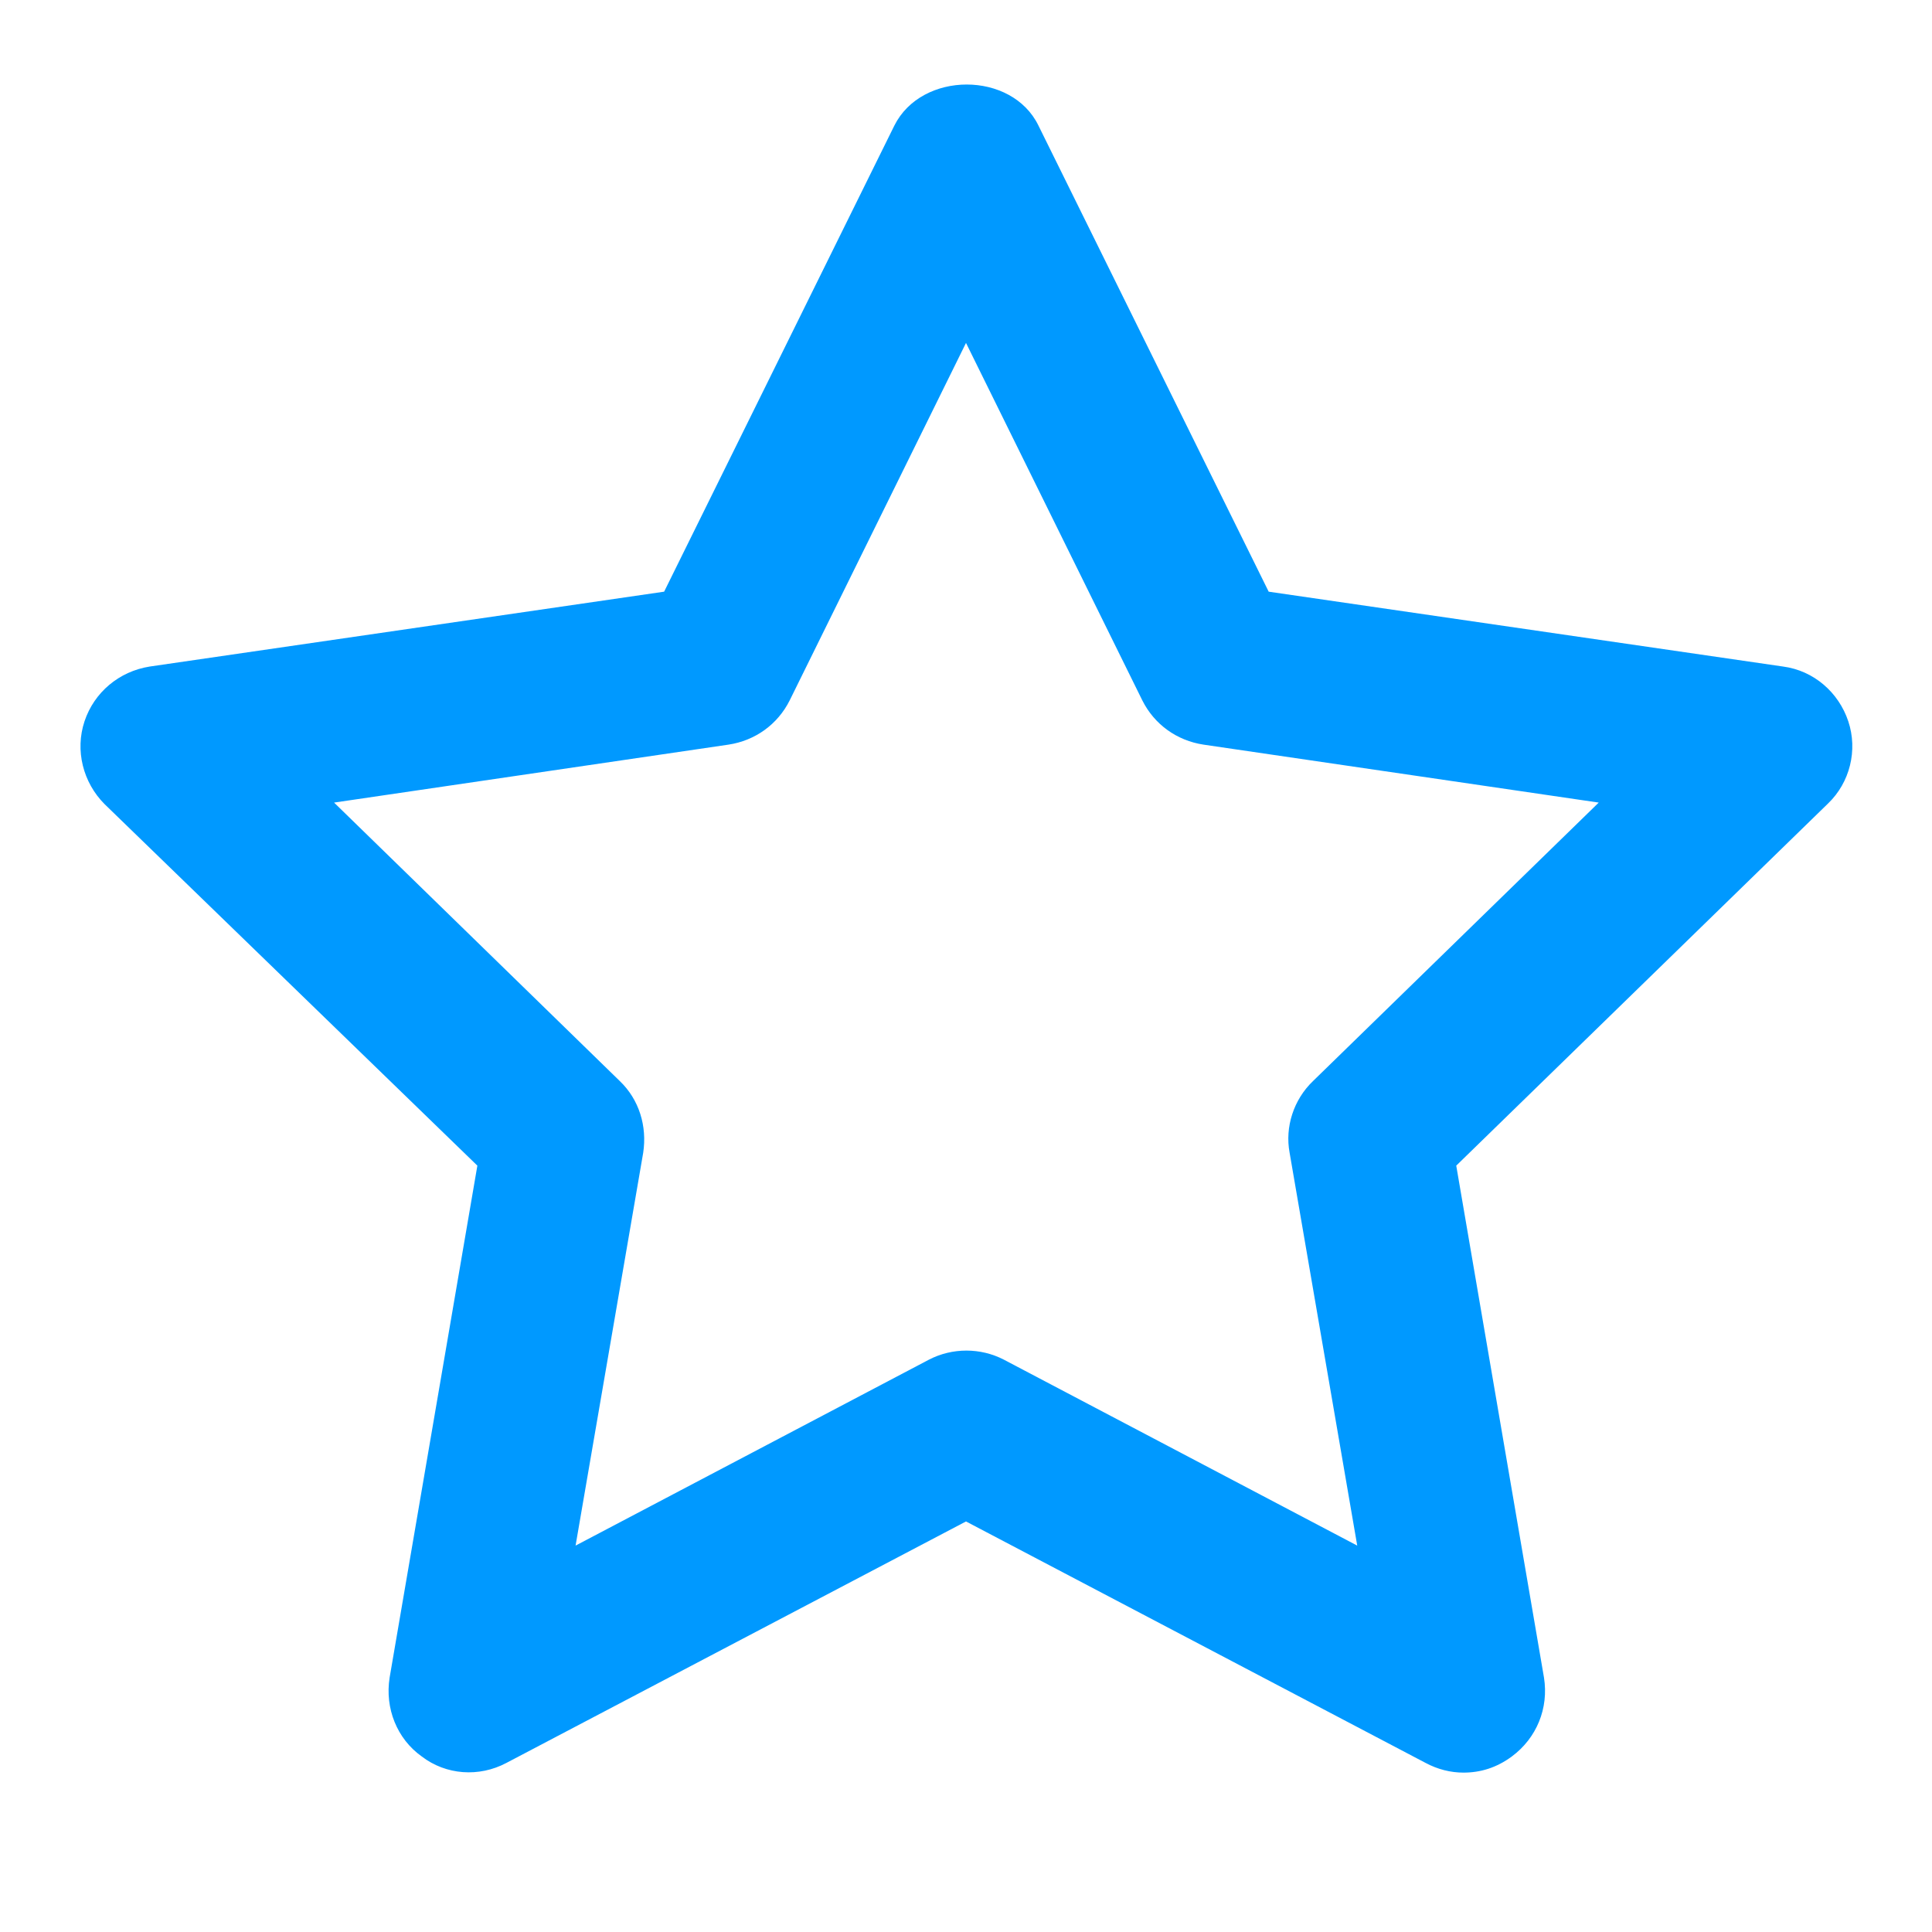 <?xml version="1.0" encoding="utf-8"?>
<!-- Generator: Adobe Illustrator 26.5.0, SVG Export Plug-In . SVG Version: 6.00 Build 0)  -->
<svg version="1.1" id="Layer_1" xmlns="http://www.w3.org/2000/svg" xmlns:xlink="http://www.w3.org/1999/xlink" x="0px" y="0px"
	 viewBox="0 0 24 24" style="enable-background:new 0 0 24 24;" xml:space="preserve">
<style type="text/css">
	.st0{fill:#0099FF;}
</style>
<g>
	<path class="st0" d="M18.18,22.02c-0.16,0-0.32-0.04-0.47-0.12l-5.71-3l-5.71,3c-0.34,0.18-0.75,0.15-1.05-0.08
		c-0.31-0.22-0.46-0.6-0.4-0.98l1.09-6.36L1.3,9.99C1.03,9.72,0.93,9.32,1.05,8.96C1.17,8.6,1.48,8.34,1.86,8.28l6.39-0.93
		l2.86-5.79c0.34-0.68,1.46-0.68,1.79,0l2.86,5.79l6.39,0.93c0.38,0.05,0.69,0.32,0.81,0.68c0.12,0.36,0.02,0.76-0.25,1.02
		l-4.62,4.5l1.09,6.36c0.06,0.38-0.09,0.75-0.4,0.98C18.59,21.96,18.39,22.02,18.18,22.02z M4.15,9.97l3.55,3.46
		c0.24,0.23,0.34,0.56,0.29,0.89l-0.84,4.88l4.39-2.31c0.29-0.15,0.64-0.15,0.93,0l4.39,2.31l-0.84-4.88
		c-0.06-0.32,0.05-0.66,0.29-0.89l3.55-3.46l-4.91-0.72C14.62,9.2,14.34,9,14.19,8.7L12,4.26L9.81,8.7C9.66,9,9.38,9.2,9.05,9.25
		L4.15,9.97z"/>
</g>
</svg>
